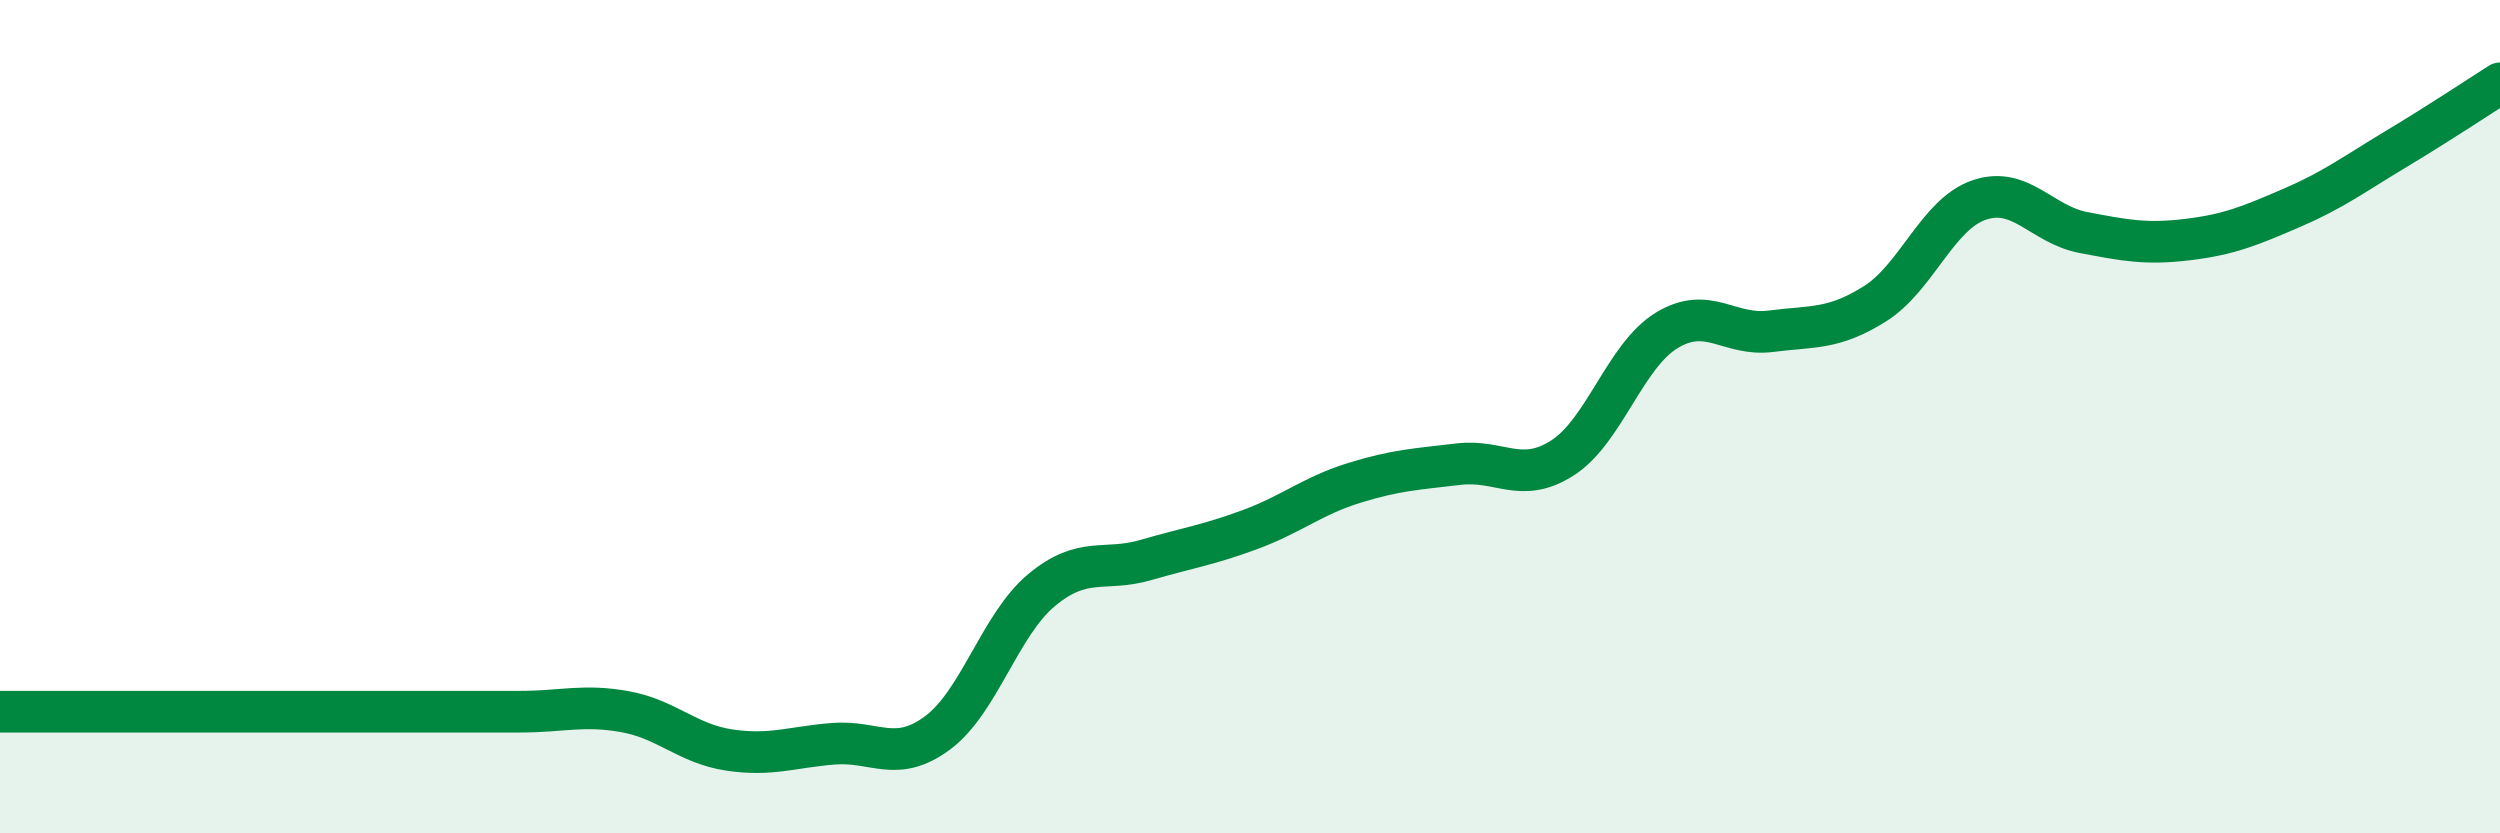 
    <svg width="60" height="20" viewBox="0 0 60 20" xmlns="http://www.w3.org/2000/svg">
      <path
        d="M 0,17.08 C 0.5,17.08 1.5,17.08 2.5,17.08 C 3.5,17.08 4,17.08 5,17.08 C 6,17.08 6.5,17.08 7.5,17.08 C 8.5,17.08 9,17.08 10,17.08 C 11,17.08 11.5,17.08 12.5,17.08 C 13.5,17.08 14,16.9 15,17.08 C 16,17.26 16.5,17.85 17.5,18 C 18.5,18.15 19,17.93 20,17.85 C 21,17.77 21.5,18.33 22.5,17.59 C 23.5,16.85 24,14.99 25,14.16 C 26,13.33 26.5,13.73 27.5,13.44 C 28.5,13.15 29,13.08 30,12.71 C 31,12.34 31.5,11.9 32.5,11.59 C 33.5,11.28 34,11.26 35,11.14 C 36,11.02 36.5,11.63 37.5,10.99 C 38.5,10.35 39,8.54 40,7.93 C 41,7.32 41.5,8.08 42.5,7.95 C 43.5,7.82 44,7.92 45,7.29 C 46,6.66 46.5,5.14 47.5,4.8 C 48.5,4.46 49,5.39 50,5.58 C 51,5.77 51.5,5.87 52.5,5.75 C 53.5,5.63 54,5.42 55,4.99 C 56,4.56 56.5,4.18 57.5,3.58 C 58.5,2.98 59.5,2.32 60,2L60 20L0 20Z"
        fill="#008740"
        opacity="0.1"
        stroke-linecap="round"
        stroke-linejoin="round"
      />
      <path
        d="M 0,17.08 C 0.5,17.08 1.5,17.08 2.5,17.08 C 3.5,17.08 4,17.08 5,17.08 C 6,17.08 6.5,17.08 7.5,17.08 C 8.5,17.08 9,17.08 10,17.08 C 11,17.08 11.5,17.08 12.5,17.08 C 13.5,17.08 14,16.9 15,17.08 C 16,17.26 16.5,17.85 17.5,18 C 18.5,18.15 19,17.93 20,17.85 C 21,17.77 21.5,18.33 22.5,17.59 C 23.5,16.85 24,14.99 25,14.16 C 26,13.33 26.5,13.73 27.5,13.44 C 28.5,13.15 29,13.08 30,12.71 C 31,12.34 31.5,11.9 32.5,11.59 C 33.5,11.28 34,11.26 35,11.14 C 36,11.02 36.5,11.63 37.5,10.99 C 38.5,10.35 39,8.54 40,7.93 C 41,7.32 41.5,8.08 42.5,7.95 C 43.5,7.82 44,7.92 45,7.29 C 46,6.66 46.5,5.14 47.5,4.8 C 48.5,4.46 49,5.39 50,5.58 C 51,5.77 51.5,5.87 52.5,5.75 C 53.5,5.63 54,5.42 55,4.99 C 56,4.56 56.5,4.18 57.5,3.58 C 58.5,2.98 59.5,2.32 60,2"
        stroke="#008740"
        stroke-width="1"
        fill="none"
        stroke-linecap="round"
        stroke-linejoin="round"
      />
    </svg>
  
